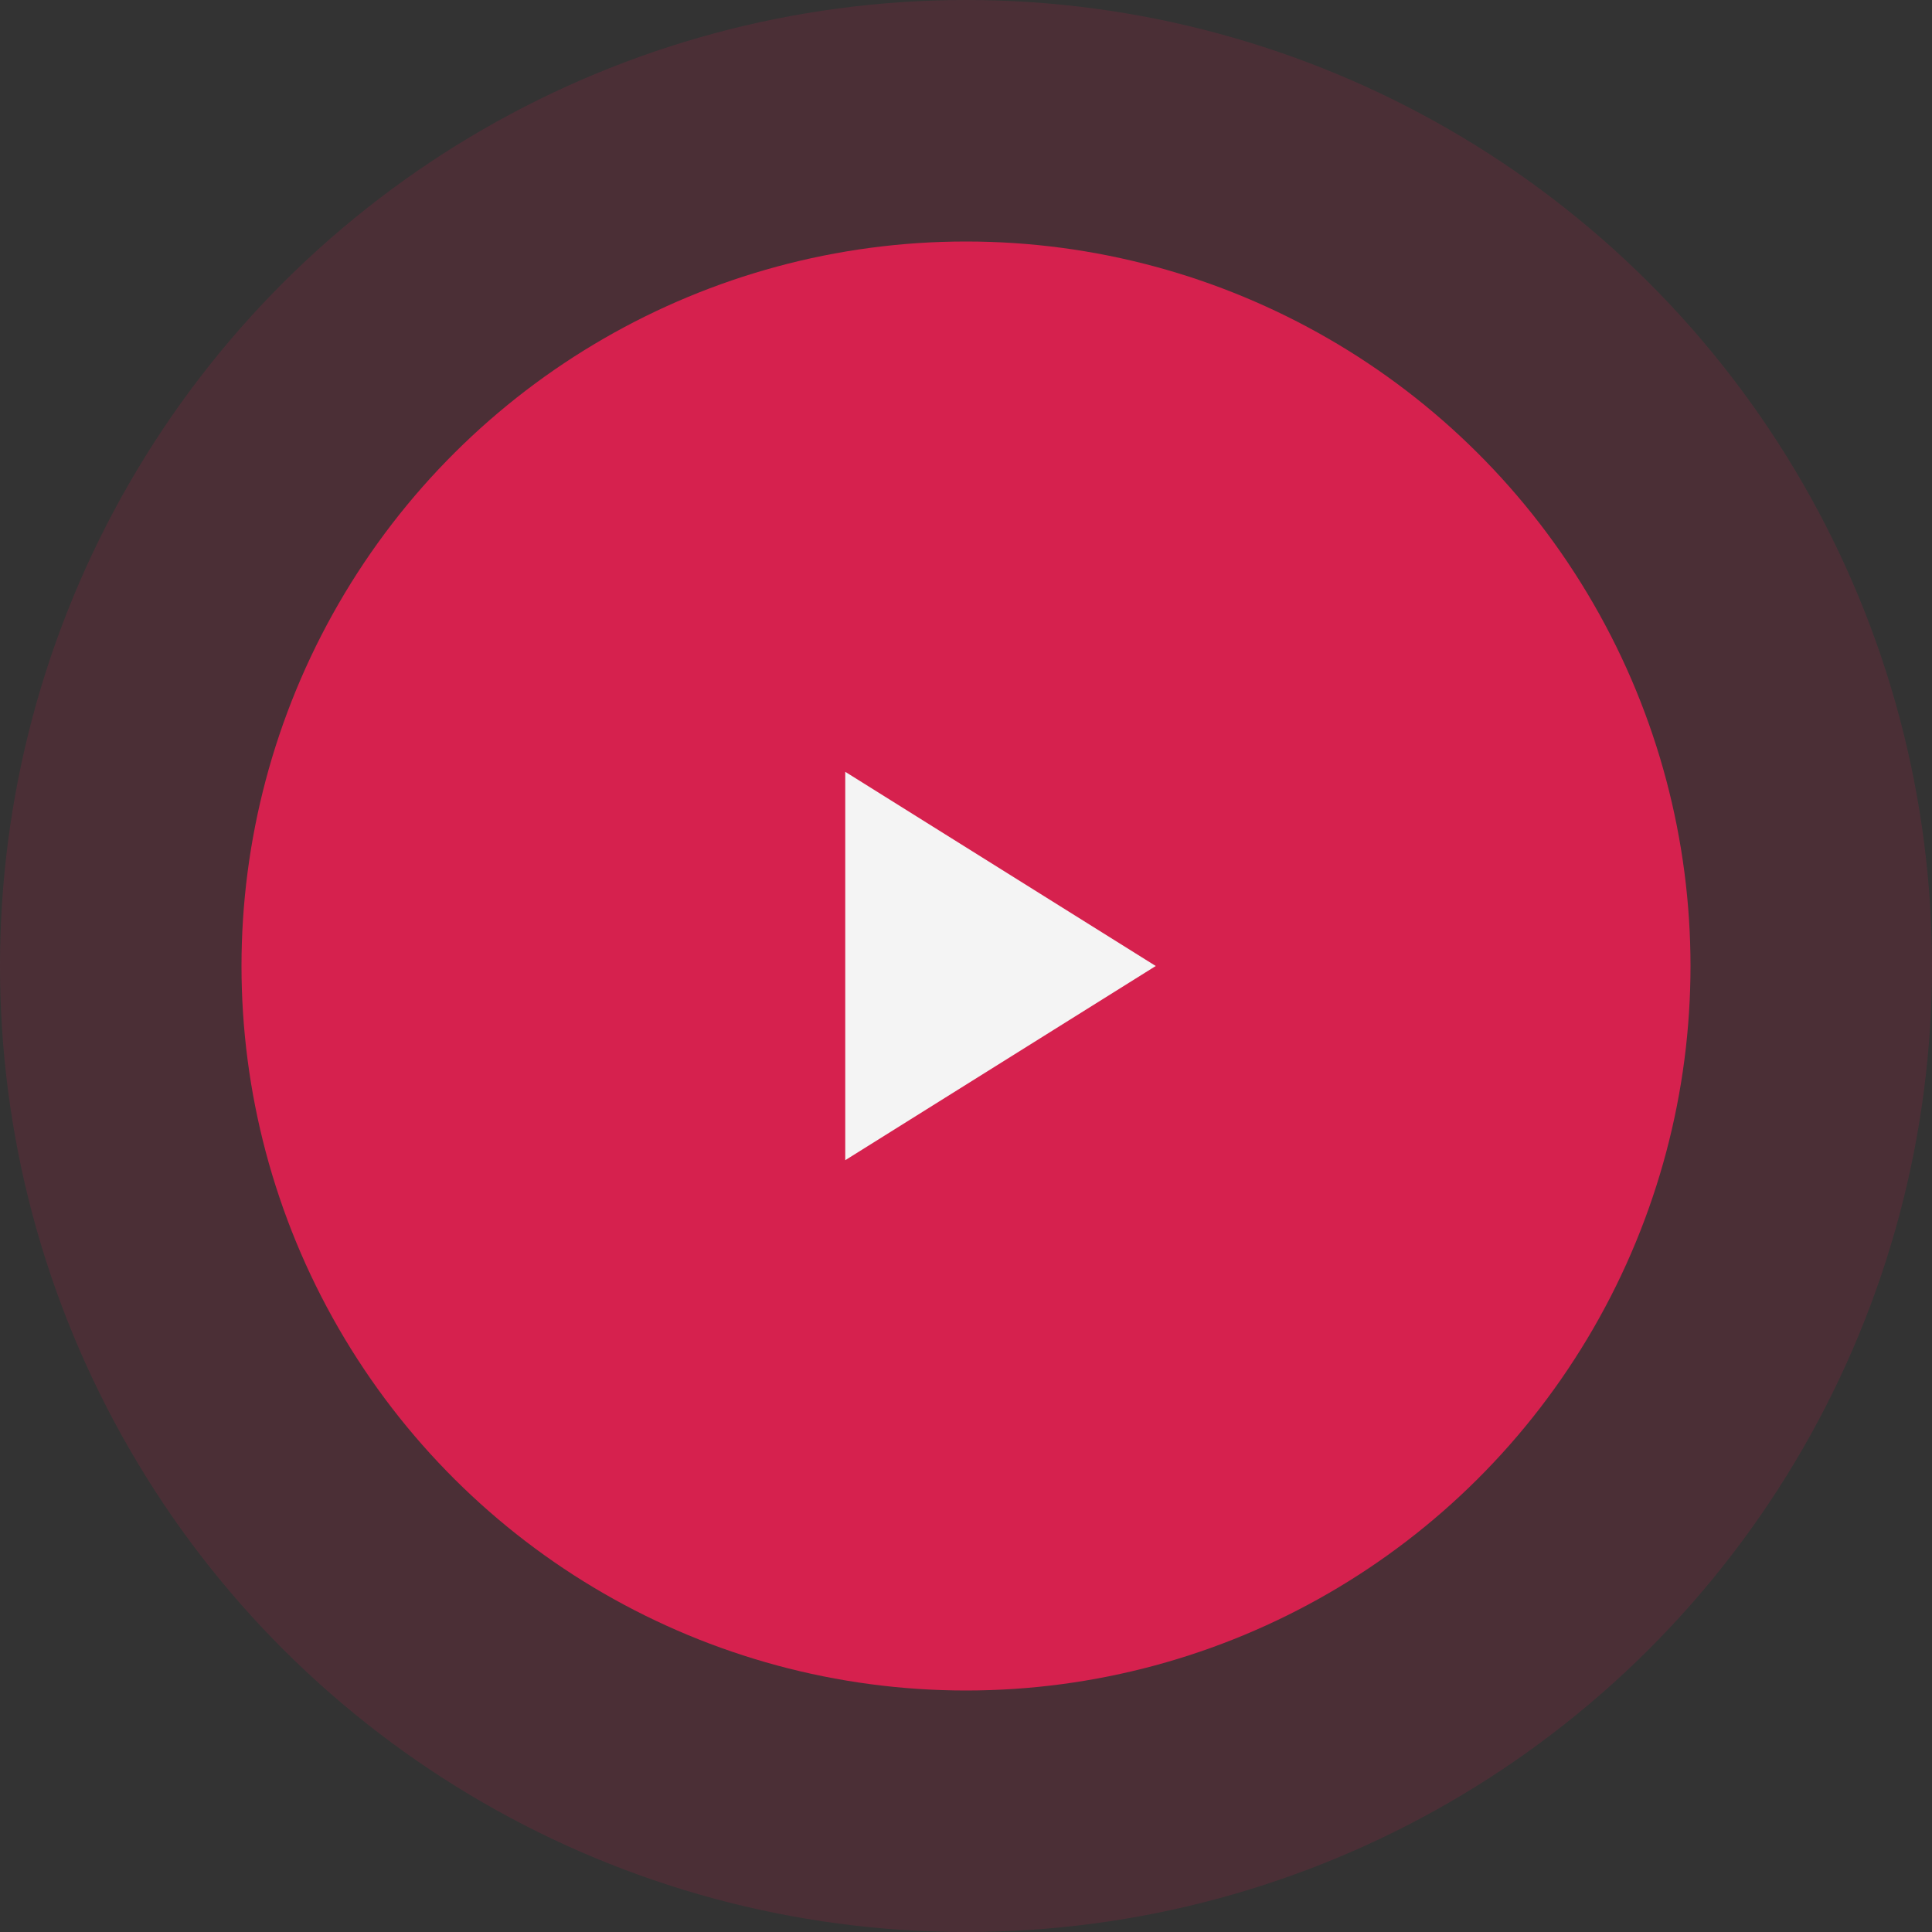 <?xml version="1.0" encoding="UTF-8"?> <svg xmlns="http://www.w3.org/2000/svg" width="112" height="112" viewBox="0 0 112 112" fill="none"><rect x="0" y="0" width="112" height="112" fill="#333333" stroke="none"/><circle opacity="0.15" cx="56" cy="56" r="56" transform="rotate(-90 56 56)" fill="#D6214E"></circle><circle cx="56" cy="56" r="42" transform="rotate(-90 56 56)" fill="#D6214E"></circle><path d="M67 56L49 67.258V44.742L67 56Z" fill="#F4F4F4"></path></svg> 